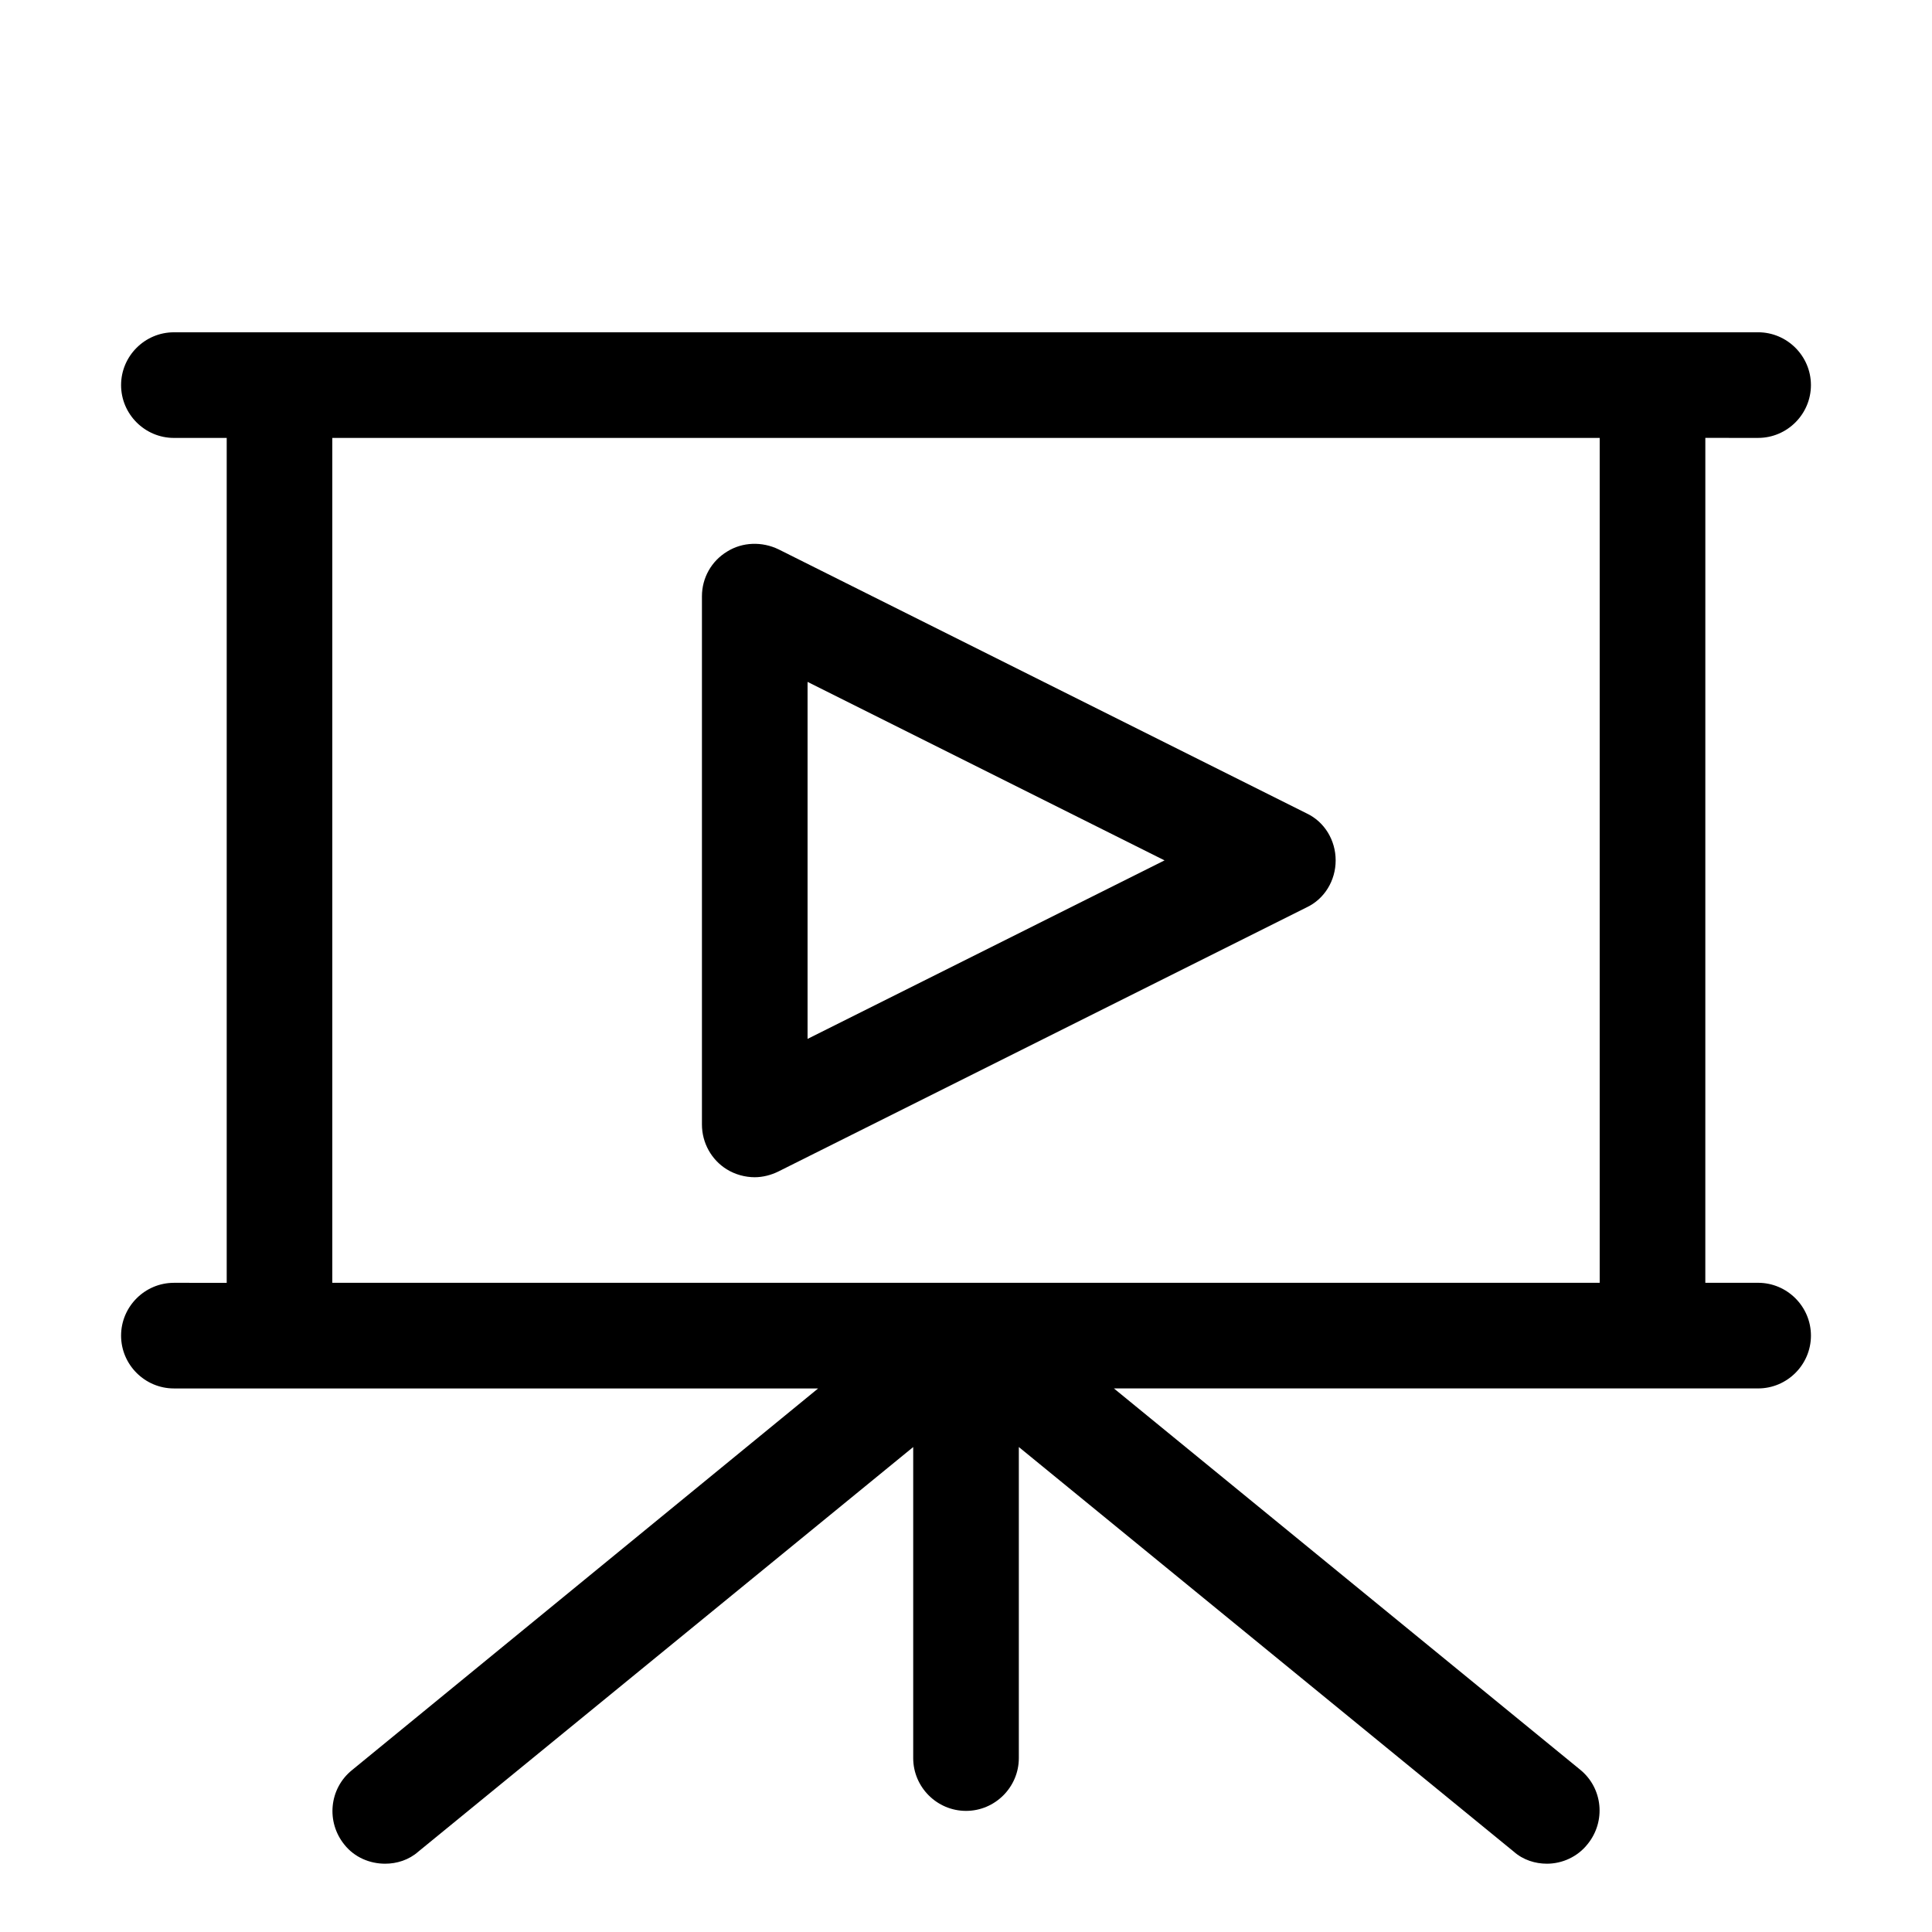 <?xml version="1.0" encoding="UTF-8"?>
<!-- Uploaded to: ICON Repo, www.iconrepo.com, Generator: ICON Repo Mixer Tools -->
<svg fill="#000000" width="800px" height="800px" version="1.1" viewBox="144 144 512 512" xmlns="http://www.w3.org/2000/svg">
 <g>
  <path d="m609.92 260.05c7.695 0 13.996-6.297 13.996-13.996 0-7.695-6.297-13.996-13.996-13.996h-27.988l-363.86 0.004h-27.988c-7.699 0-13.996 6.297-13.996 13.996 0 7.695 6.297 13.996 13.996 13.996h13.996v223.91l-13.996-0.004c-7.695 0-13.996 6.297-13.996 13.996 0 7.695 6.297 13.996 13.996 13.996h170.73l-123.57 101.18c-6.019 4.898-6.856 13.715-1.961 19.734 2.664 3.356 6.723 5.035 10.781 5.035 3.078 0 6.297-0.98 8.816-3.219l131.13-107.2v82.426c0 7.695 6.297 13.996 13.996 13.996 7.695 0 13.996-6.297 13.996-13.996v-82.43l131.13 107.2c2.519 2.242 5.738 3.223 8.816 3.223 4.059 0 8.117-1.82 10.777-5.18 4.898-6.019 4.059-14.836-1.961-19.734l-123.57-101.04h170.73c7.695 0 13.996-6.297 13.996-13.996 0-7.695-6.297-13.996-13.996-13.996h-13.996l0.004-223.91zm-41.984 223.91h-335.87v-223.91h335.87z"/>
  <path d="m336.6 453.88c2.238 1.398 4.898 2.098 7.418 2.098 2.098 0 4.34-0.559 6.297-1.539l139.95-69.973c4.762-2.238 7.699-7.137 7.699-12.457 0-5.316-2.938-10.215-7.695-12.457l-139.95-69.973c-4.34-2.098-9.516-1.961-13.574 0.559-4.203 2.523-6.723 7-6.723 11.898v139.95c0 4.898 2.519 9.379 6.578 11.898zm21.414-129.17 94.602 47.301-94.602 47.305z"/>
 </g>
</svg>